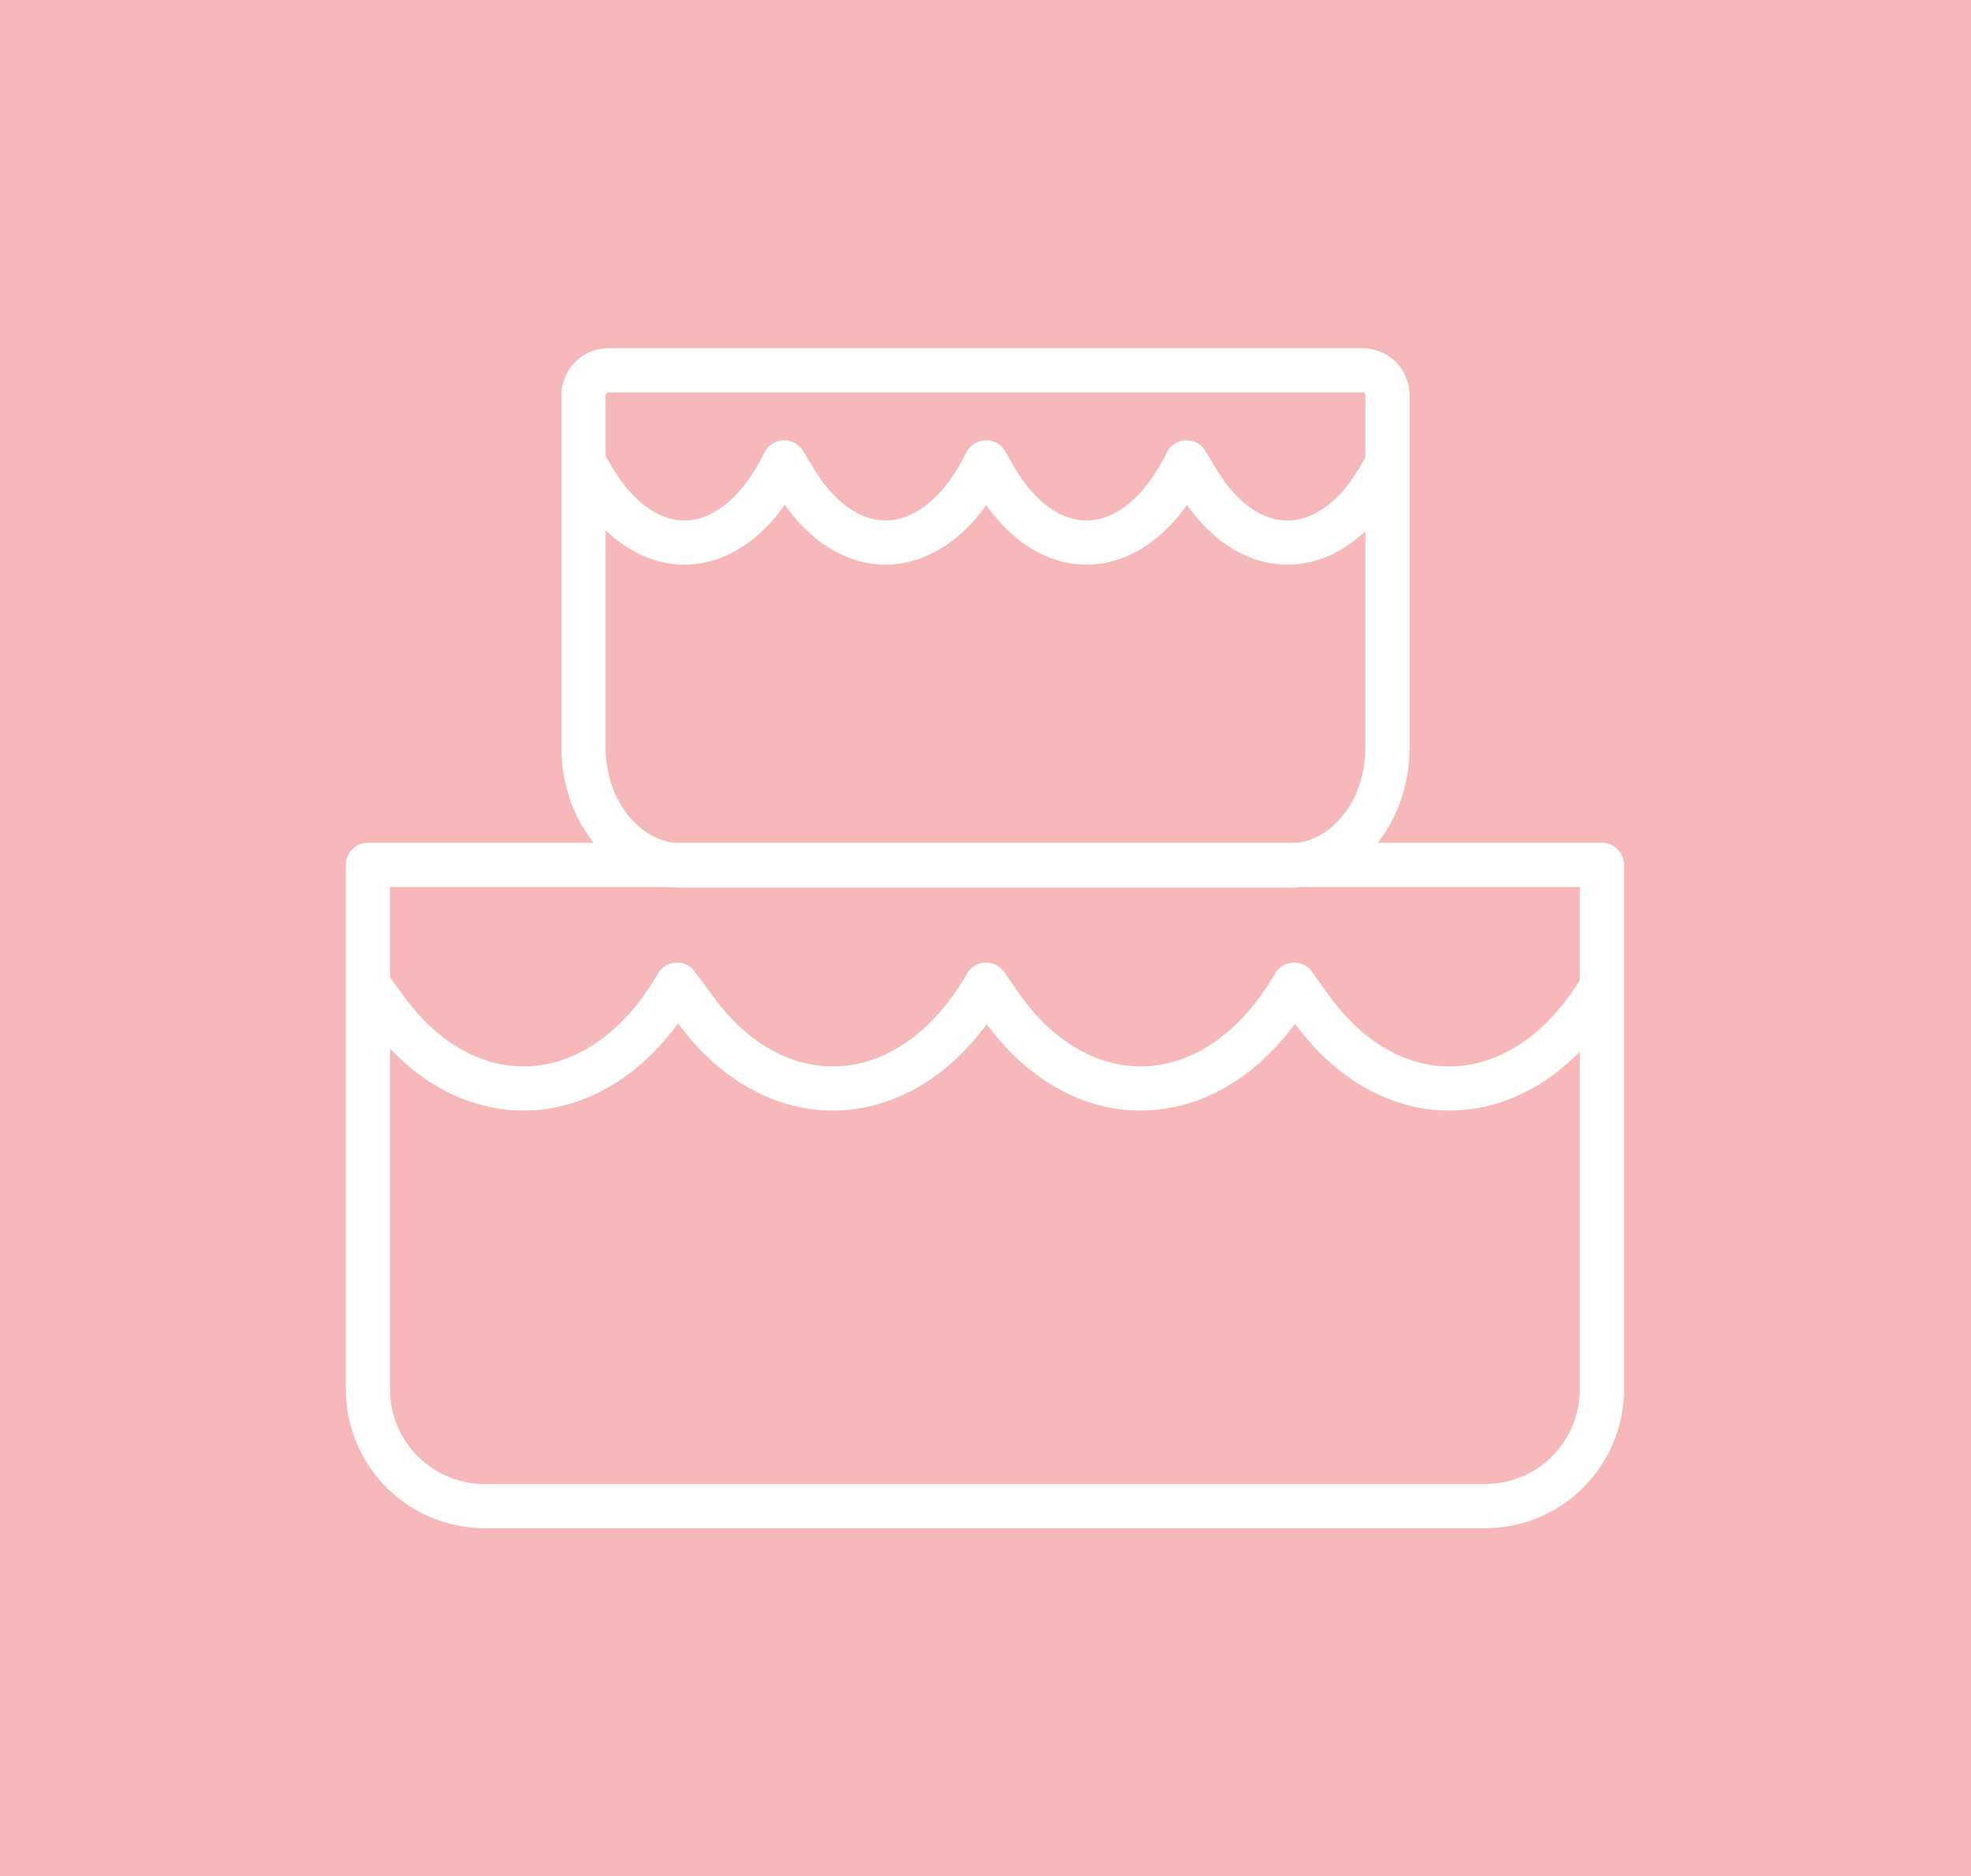 <?xml version="1.0" encoding="UTF-8"?> <svg xmlns="http://www.w3.org/2000/svg" viewBox="0 0 133.92 127.44"><defs><style>.cls-1{fill:#f6b8b8;}.cls-2{fill:none;stroke:#fff;stroke-linejoin:round;stroke-width:3px;}</style></defs><g id="Layer_2" data-name="Layer 2"><g id="Layer_1-2" data-name="Layer 1"><rect class="cls-1" width="133.92" height="127.44"></rect><path class="cls-2" d="M39.65,27V50.8c0,4.39,3,8,6.71,8h41.2c3.71,0,6.71-3.56,6.71-8V27a1.71,1.71,0,0,0-1.55-1.84H41.2A1.71,1.71,0,0,0,39.65,27Z"></path><path class="cls-2" d="M94.27,31.41h0C91,38.17,85,38.72,81.33,32.6l-.71-1.19h0c-3.3,6.76-9.25,7.31-12.94,1.19L67,31.41h0C63.67,38.17,57.71,38.72,54,32.6l-.72-1.19h0C50,38.17,44.06,38.72,40.36,32.6l-.71-1.19"></path><path class="cls-2" d="M25,58.75V94.39a7.93,7.93,0,0,0,7.92,7.92h68a7.93,7.93,0,0,0,7.92-7.92V58.75Z"></path><path class="cls-2" d="M108.9,66.89h0c-5.05,8.76-14.2,9.46-19.87,1.54l-1.1-1.54h0c-5.05,8.76-14.2,9.46-19.87,1.54L67,66.89h0c-5,8.76-14.2,9.46-19.87,1.54L46,66.89h0c-5.05,8.76-14.2,9.46-19.87,1.54L25,66.89"></path></g></g></svg> 